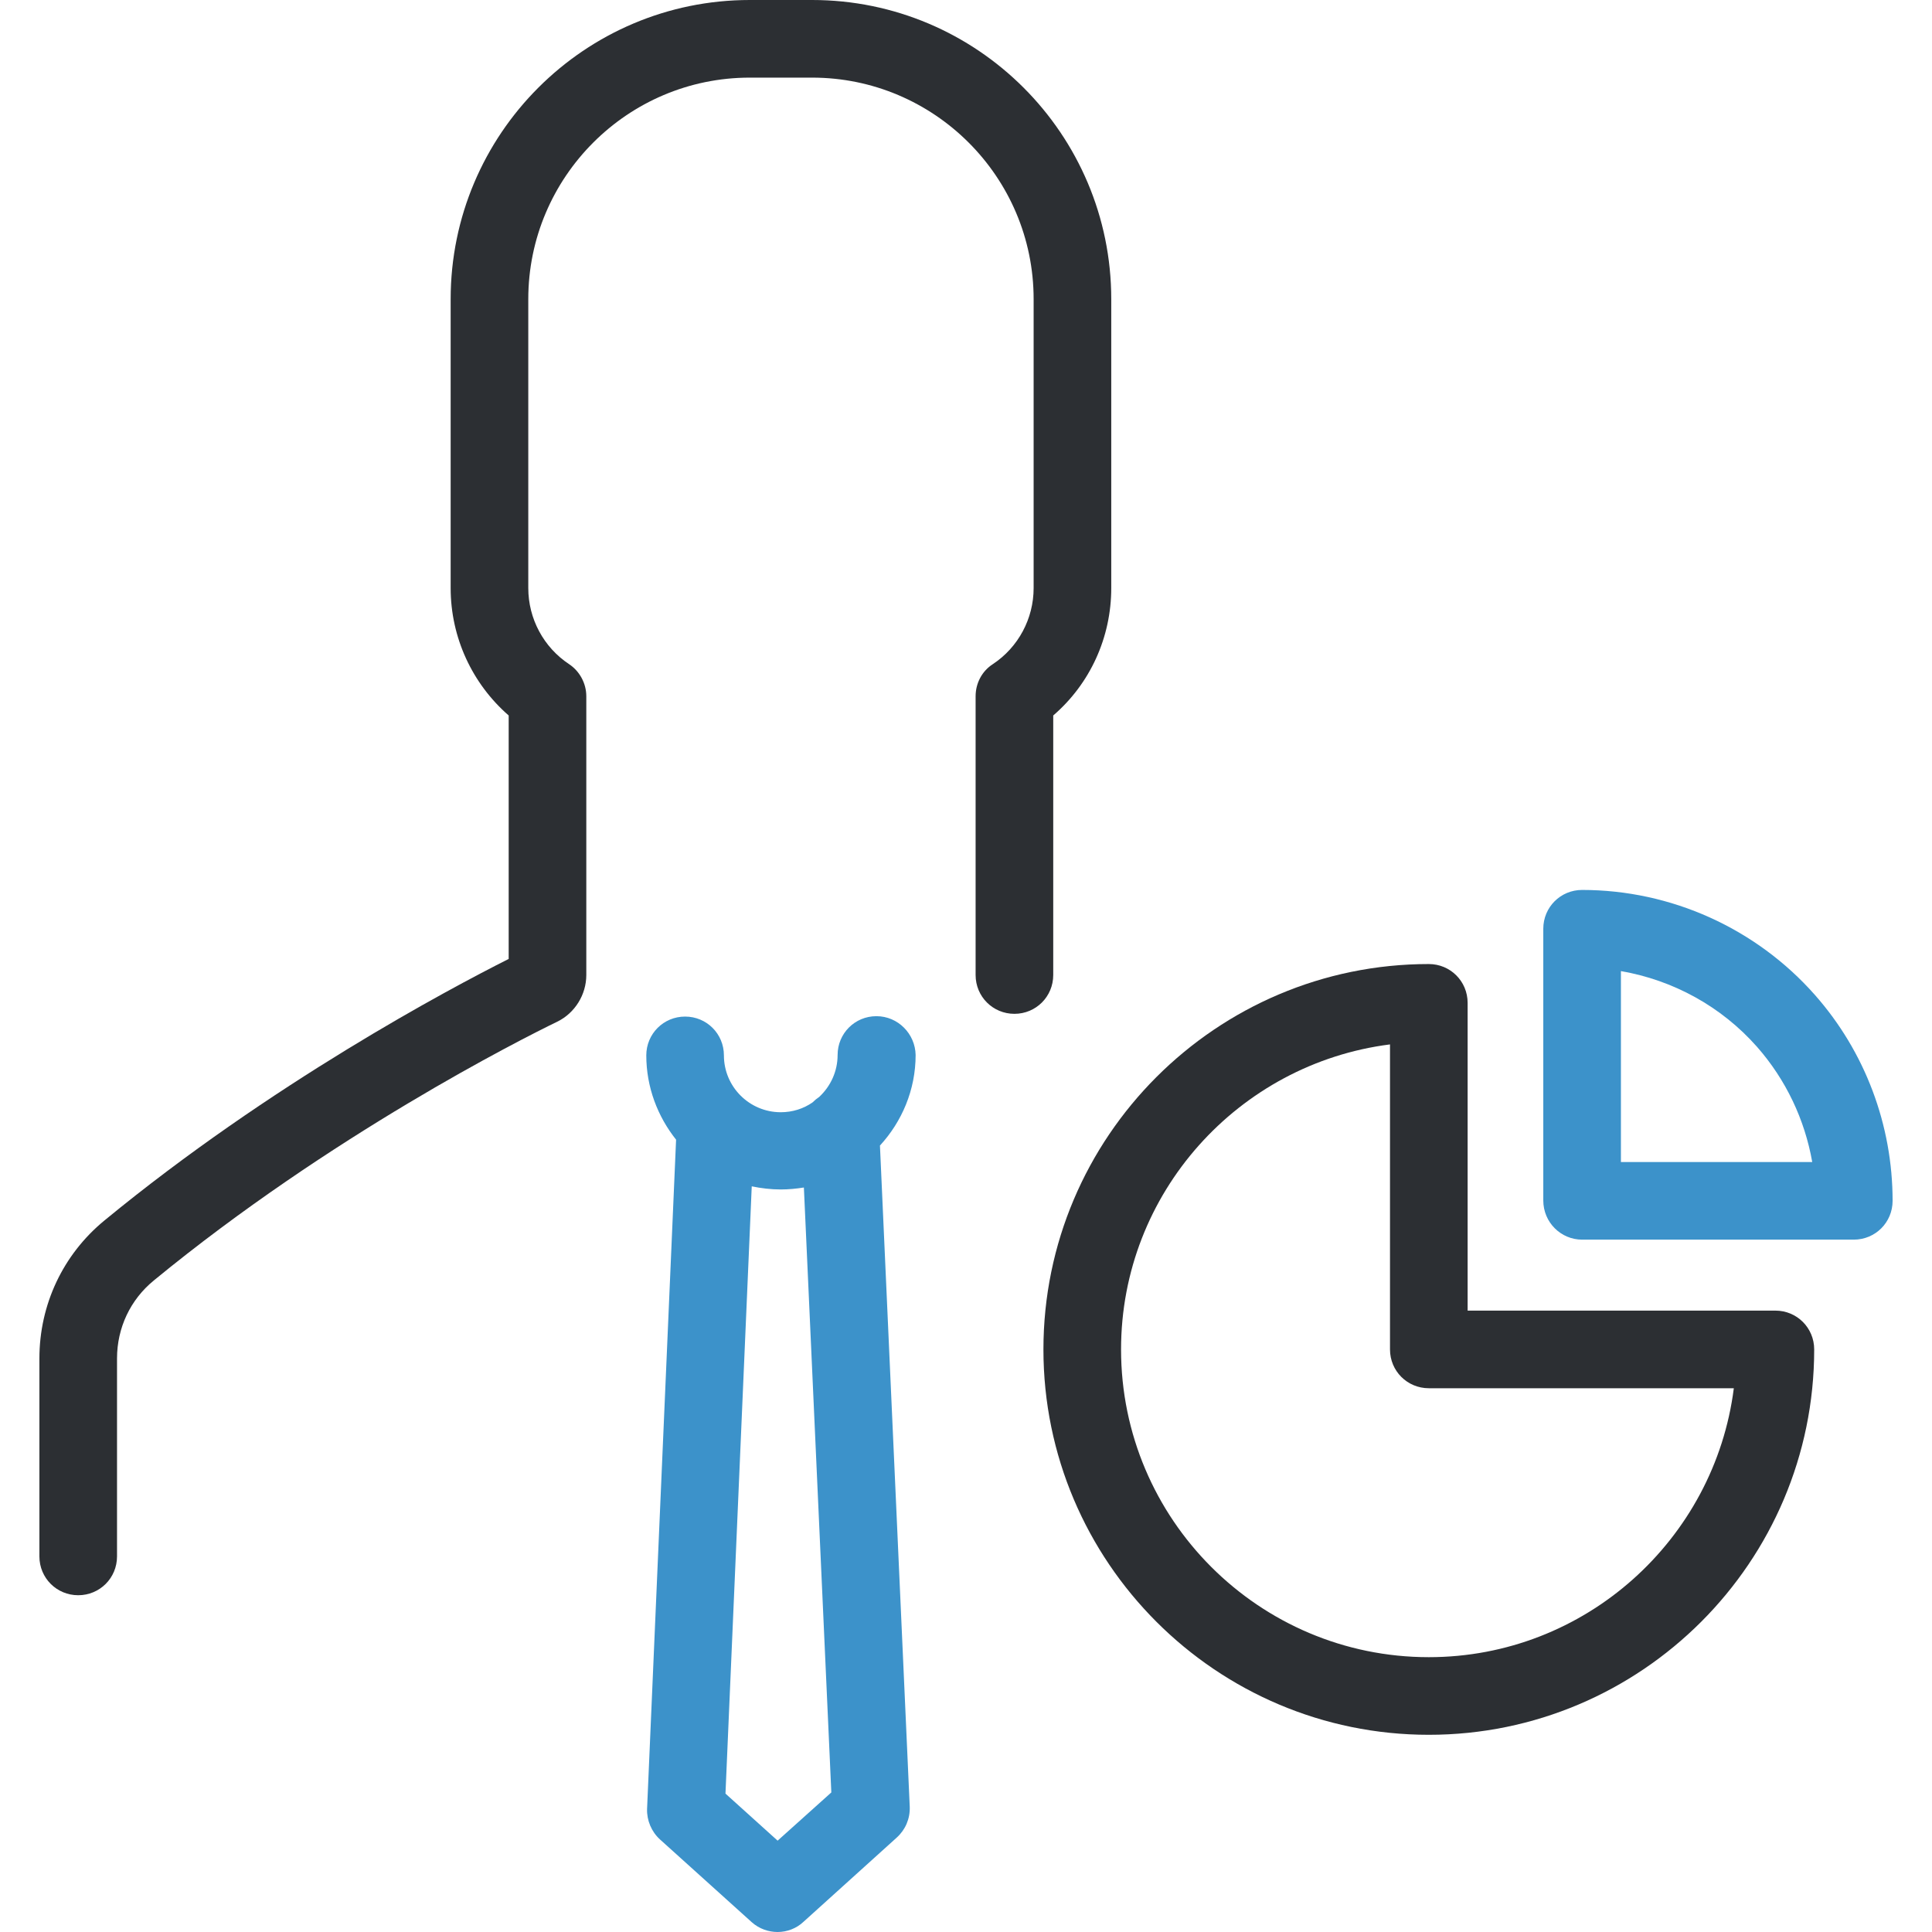 <?xml version="1.0" encoding="iso-8859-1"?>
<!-- Uploaded to: SVG Repo, www.svgrepo.com, Generator: SVG Repo Mixer Tools -->
<svg height="800px" width="800px" version="1.1" id="Layer_1" xmlns="http://www.w3.org/2000/svg" xmlns:xlink="http://www.w3.org/1999/xlink" 
	 viewBox="0 0 492.8 492.8" xml:space="preserve">
<g>
	<g>
		<path style="fill:#2C2F33;" d="M149.55,248.7v-71.1c0-3.3-1.7-6.4-4.4-8.2c-6.5-4.3-10.4-11.6-10.4-19.4V76.3
			c0-31.1,25.3-56.5,56.5-56.5h15.9c31.1,0,56.5,25.3,56.5,56.5V150c0,7.8-3.9,15.1-10.4,19.4c-2.8,1.8-4.4,4.9-4.4,8.2v71.1
			c0,5.5,4.4,9.9,9.9,9.9c5.5,0,9.9-4.4,9.9-9.9v-66.2c9.4-8.1,14.8-19.9,14.8-32.5V76.3c0-42.1-34.2-76.3-76.3-76.3h-15.9
			c-42.1,0-76.3,34.2-76.3,76.3V150c0,12.6,5.5,24.4,14.8,32.5v62.1c-15.3,7.7-60.8,31.9-103.1,66.7c-10.6,8.7-16.6,21.5-16.6,35.2
			V397c0,5.5,4.4,9.9,9.9,9.9s9.9-4.4,9.9-9.9v-50.5c0-7.8,3.4-15,9.4-19.9c44.9-36.9,93.6-61.5,102.9-66
			C146.65,258.4,149.55,253.7,149.55,248.7z"/>
		<path style="fill:#3C92CA;" d="M223.55,259.2c-5.5,0-9.9,4.4-9.9,9.9c0,4.2-1.8,8-4.7,10.7c-0.6,0.4-1.2,0.9-1.7,1.4
			c-2.3,1.6-5.1,2.5-8.1,2.5c-8,0-14.5-6.5-14.5-14.5c0-5.5-4.4-9.9-9.9-9.9s-9.9,4.4-9.9,9.9c0,8.1,2.9,15.6,7.6,21.5l-7.4,170.7
			c-0.1,2.9,1.1,5.8,3.3,7.8l23.4,21.1c1.9,1.7,4.3,2.5,6.6,2.5c2.4,0,4.8-0.9,6.6-2.6l23.8-21.5c2.2-2,3.4-4.8,3.3-7.8l-7.6-168.7
			c5.6-6.1,9.1-14.2,9.1-23.1C233.45,263.7,229.05,259.2,223.55,259.2z M198.35,469.5l-13.3-12l6.7-154.9c2.4,0.5,4.9,0.8,7.4,0.8
			c2,0,4-0.2,5.9-0.5l7,154.3L198.35,469.5z"/>
		<path style="fill:#3C92CA;" d="M403.55,316.2h69.3c5.5,0,9.9-4.4,9.9-9.9c0-19.3-7-38-19.8-52.5c-15-17-36.7-26.8-59.4-26.8
			c-5.5,0-9.9,4.4-9.9,9.9v69.3C393.65,311.8,398.15,316.2,403.55,316.2z M413.45,247.7c13.3,2.3,25.6,9,34.7,19.3
			c7.4,8.4,12.2,18.6,14.1,29.4h-48.8L413.45,247.7L413.45,247.7z"/>
		<path style="fill:#2C2F33;" d="M364.45,442.5c54.2,0,98.3-44.1,98.3-98.3c0-5.5-4.4-9.9-9.9-9.9h-78.5v-78.5
			c0-5.5-4.4-9.9-9.9-9.9c-54.2,0-98.3,44.1-98.3,98.3S310.25,442.5,364.45,442.5z M354.55,266.4v77.8c0,5.5,4.4,9.9,9.9,9.9h77.8
			c-4.9,38.6-37.9,68.6-77.8,68.6c-43.3,0-78.5-35.2-78.5-78.5C285.95,304.3,315.95,271.3,354.55,266.4z"/>
	</g>
</g>
</svg>